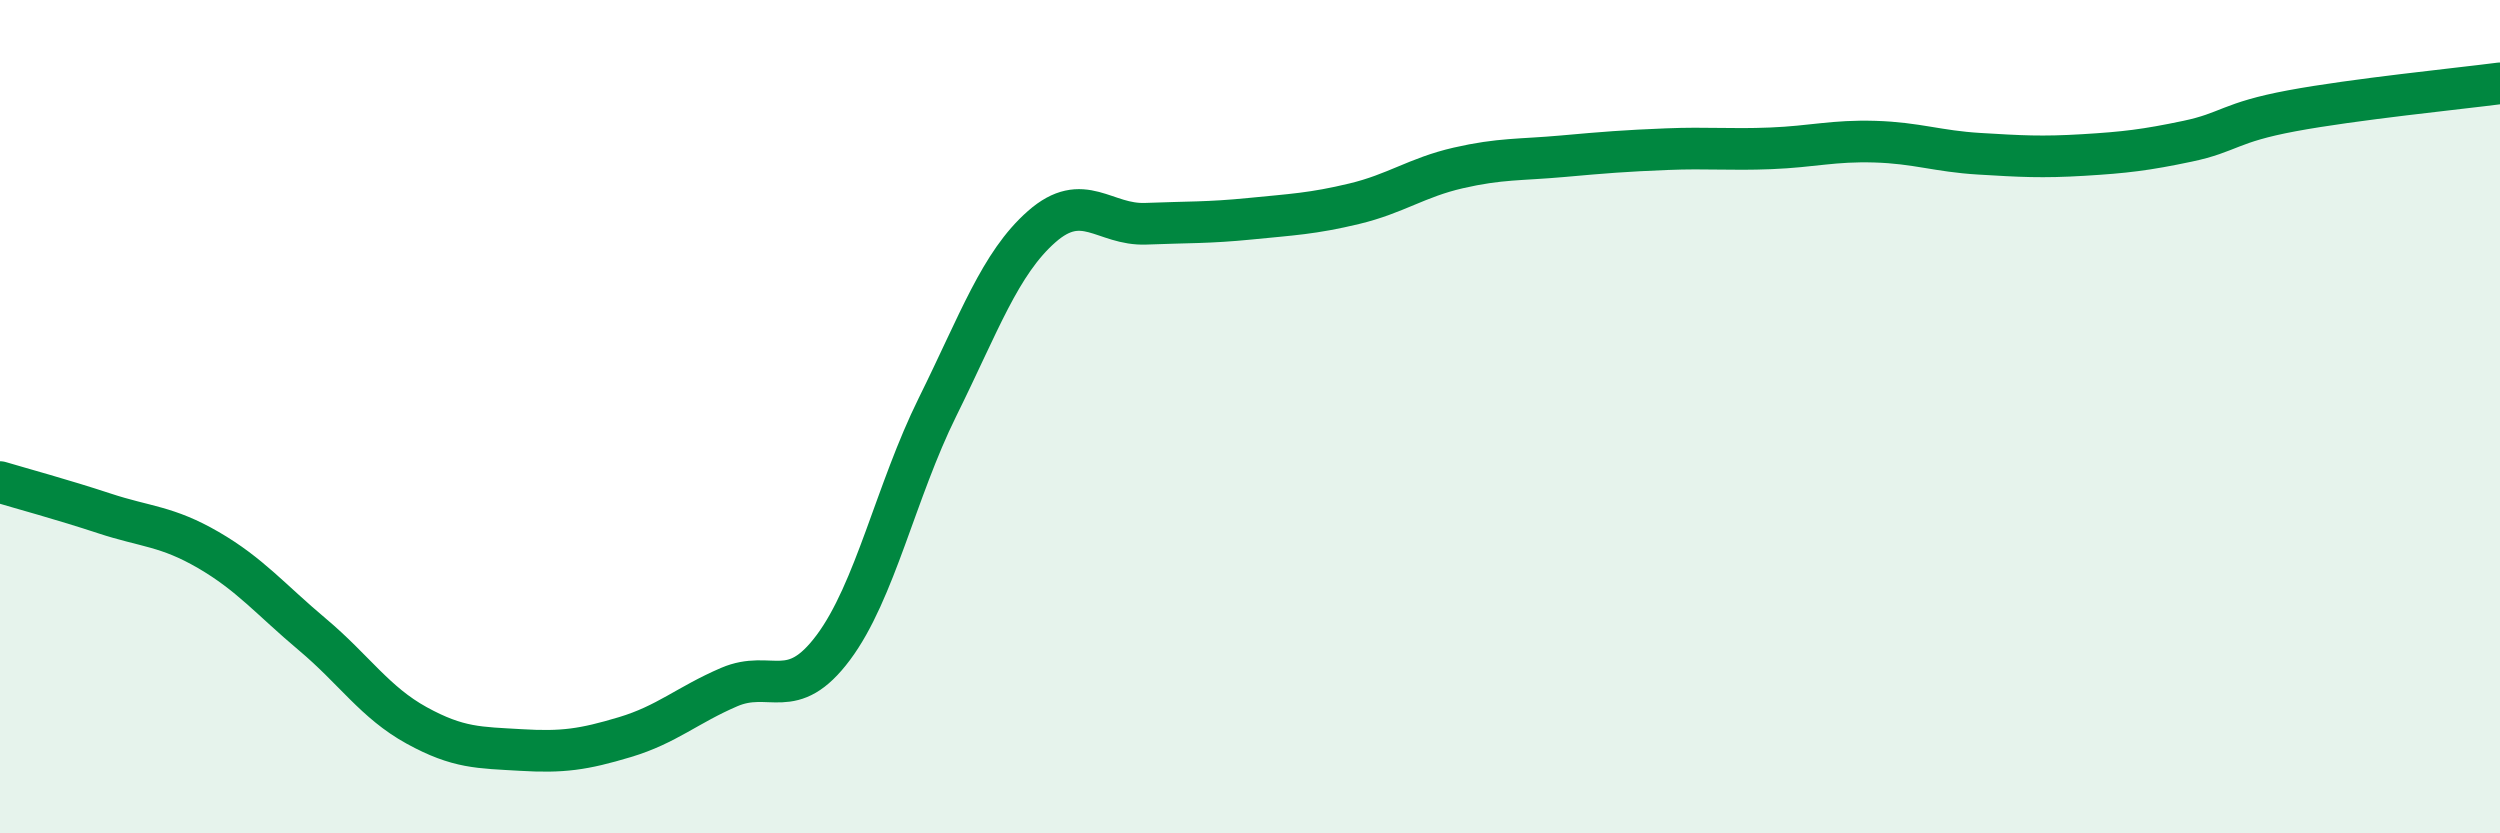 
    <svg width="60" height="20" viewBox="0 0 60 20" xmlns="http://www.w3.org/2000/svg">
      <path
        d="M 0,11.57 C 0.5,11.72 1.5,11.99 2.5,12.32 C 3.5,12.65 4,12.62 5,13.2 C 6,13.78 6.5,14.39 7.5,15.23 C 8.5,16.07 9,16.86 10,17.41 C 11,17.96 11.5,17.94 12.5,18 C 13.5,18.06 14,17.99 15,17.69 C 16,17.39 16.5,16.92 17.5,16.49 C 18.5,16.06 19,16.88 20,15.54 C 21,14.2 21.5,11.79 22.5,9.77 C 23.5,7.75 24,6.32 25,5.44 C 26,4.56 26.5,5.41 27.5,5.37 C 28.5,5.33 29,5.35 30,5.25 C 31,5.15 31.5,5.13 32.5,4.89 C 33.5,4.65 34,4.26 35,4.03 C 36,3.8 36.5,3.84 37.5,3.75 C 38.5,3.66 39,3.62 40,3.58 C 41,3.54 41.5,3.6 42.5,3.56 C 43.5,3.52 44,3.37 45,3.4 C 46,3.43 46.5,3.63 47.5,3.69 C 48.5,3.75 49,3.78 50,3.72 C 51,3.66 51.5,3.6 52.5,3.39 C 53.5,3.18 53.5,2.94 55,2.66 C 56.5,2.38 59,2.13 60,2L60 20L0 20Z"
        fill="#008740"
        opacity="0.1"
        stroke-linecap="round"
        stroke-linejoin="round"
      />
      <path
        d="M 0,11.57 C 0.5,11.72 1.5,11.99 2.5,12.32 C 3.5,12.65 4,12.62 5,13.2 C 6,13.78 6.5,14.39 7.5,15.23 C 8.5,16.07 9,16.86 10,17.41 C 11,17.96 11.5,17.94 12.5,18 C 13.5,18.06 14,17.99 15,17.69 C 16,17.39 16.5,16.92 17.5,16.49 C 18.5,16.06 19,16.88 20,15.54 C 21,14.2 21.5,11.79 22.5,9.77 C 23.5,7.75 24,6.32 25,5.44 C 26,4.56 26.5,5.41 27.5,5.37 C 28.5,5.33 29,5.35 30,5.25 C 31,5.15 31.5,5.13 32.5,4.89 C 33.5,4.65 34,4.26 35,4.03 C 36,3.8 36.5,3.84 37.5,3.75 C 38.5,3.66 39,3.62 40,3.58 C 41,3.54 41.5,3.6 42.5,3.56 C 43.5,3.52 44,3.37 45,3.4 C 46,3.43 46.5,3.63 47.5,3.69 C 48.5,3.75 49,3.78 50,3.72 C 51,3.66 51.5,3.6 52.5,3.39 C 53.5,3.18 53.5,2.94 55,2.66 C 56.5,2.38 59,2.13 60,2"
        stroke="#008740"
        stroke-width="1"
        fill="none"
        stroke-linecap="round"
        stroke-linejoin="round"
      />
    </svg>
  